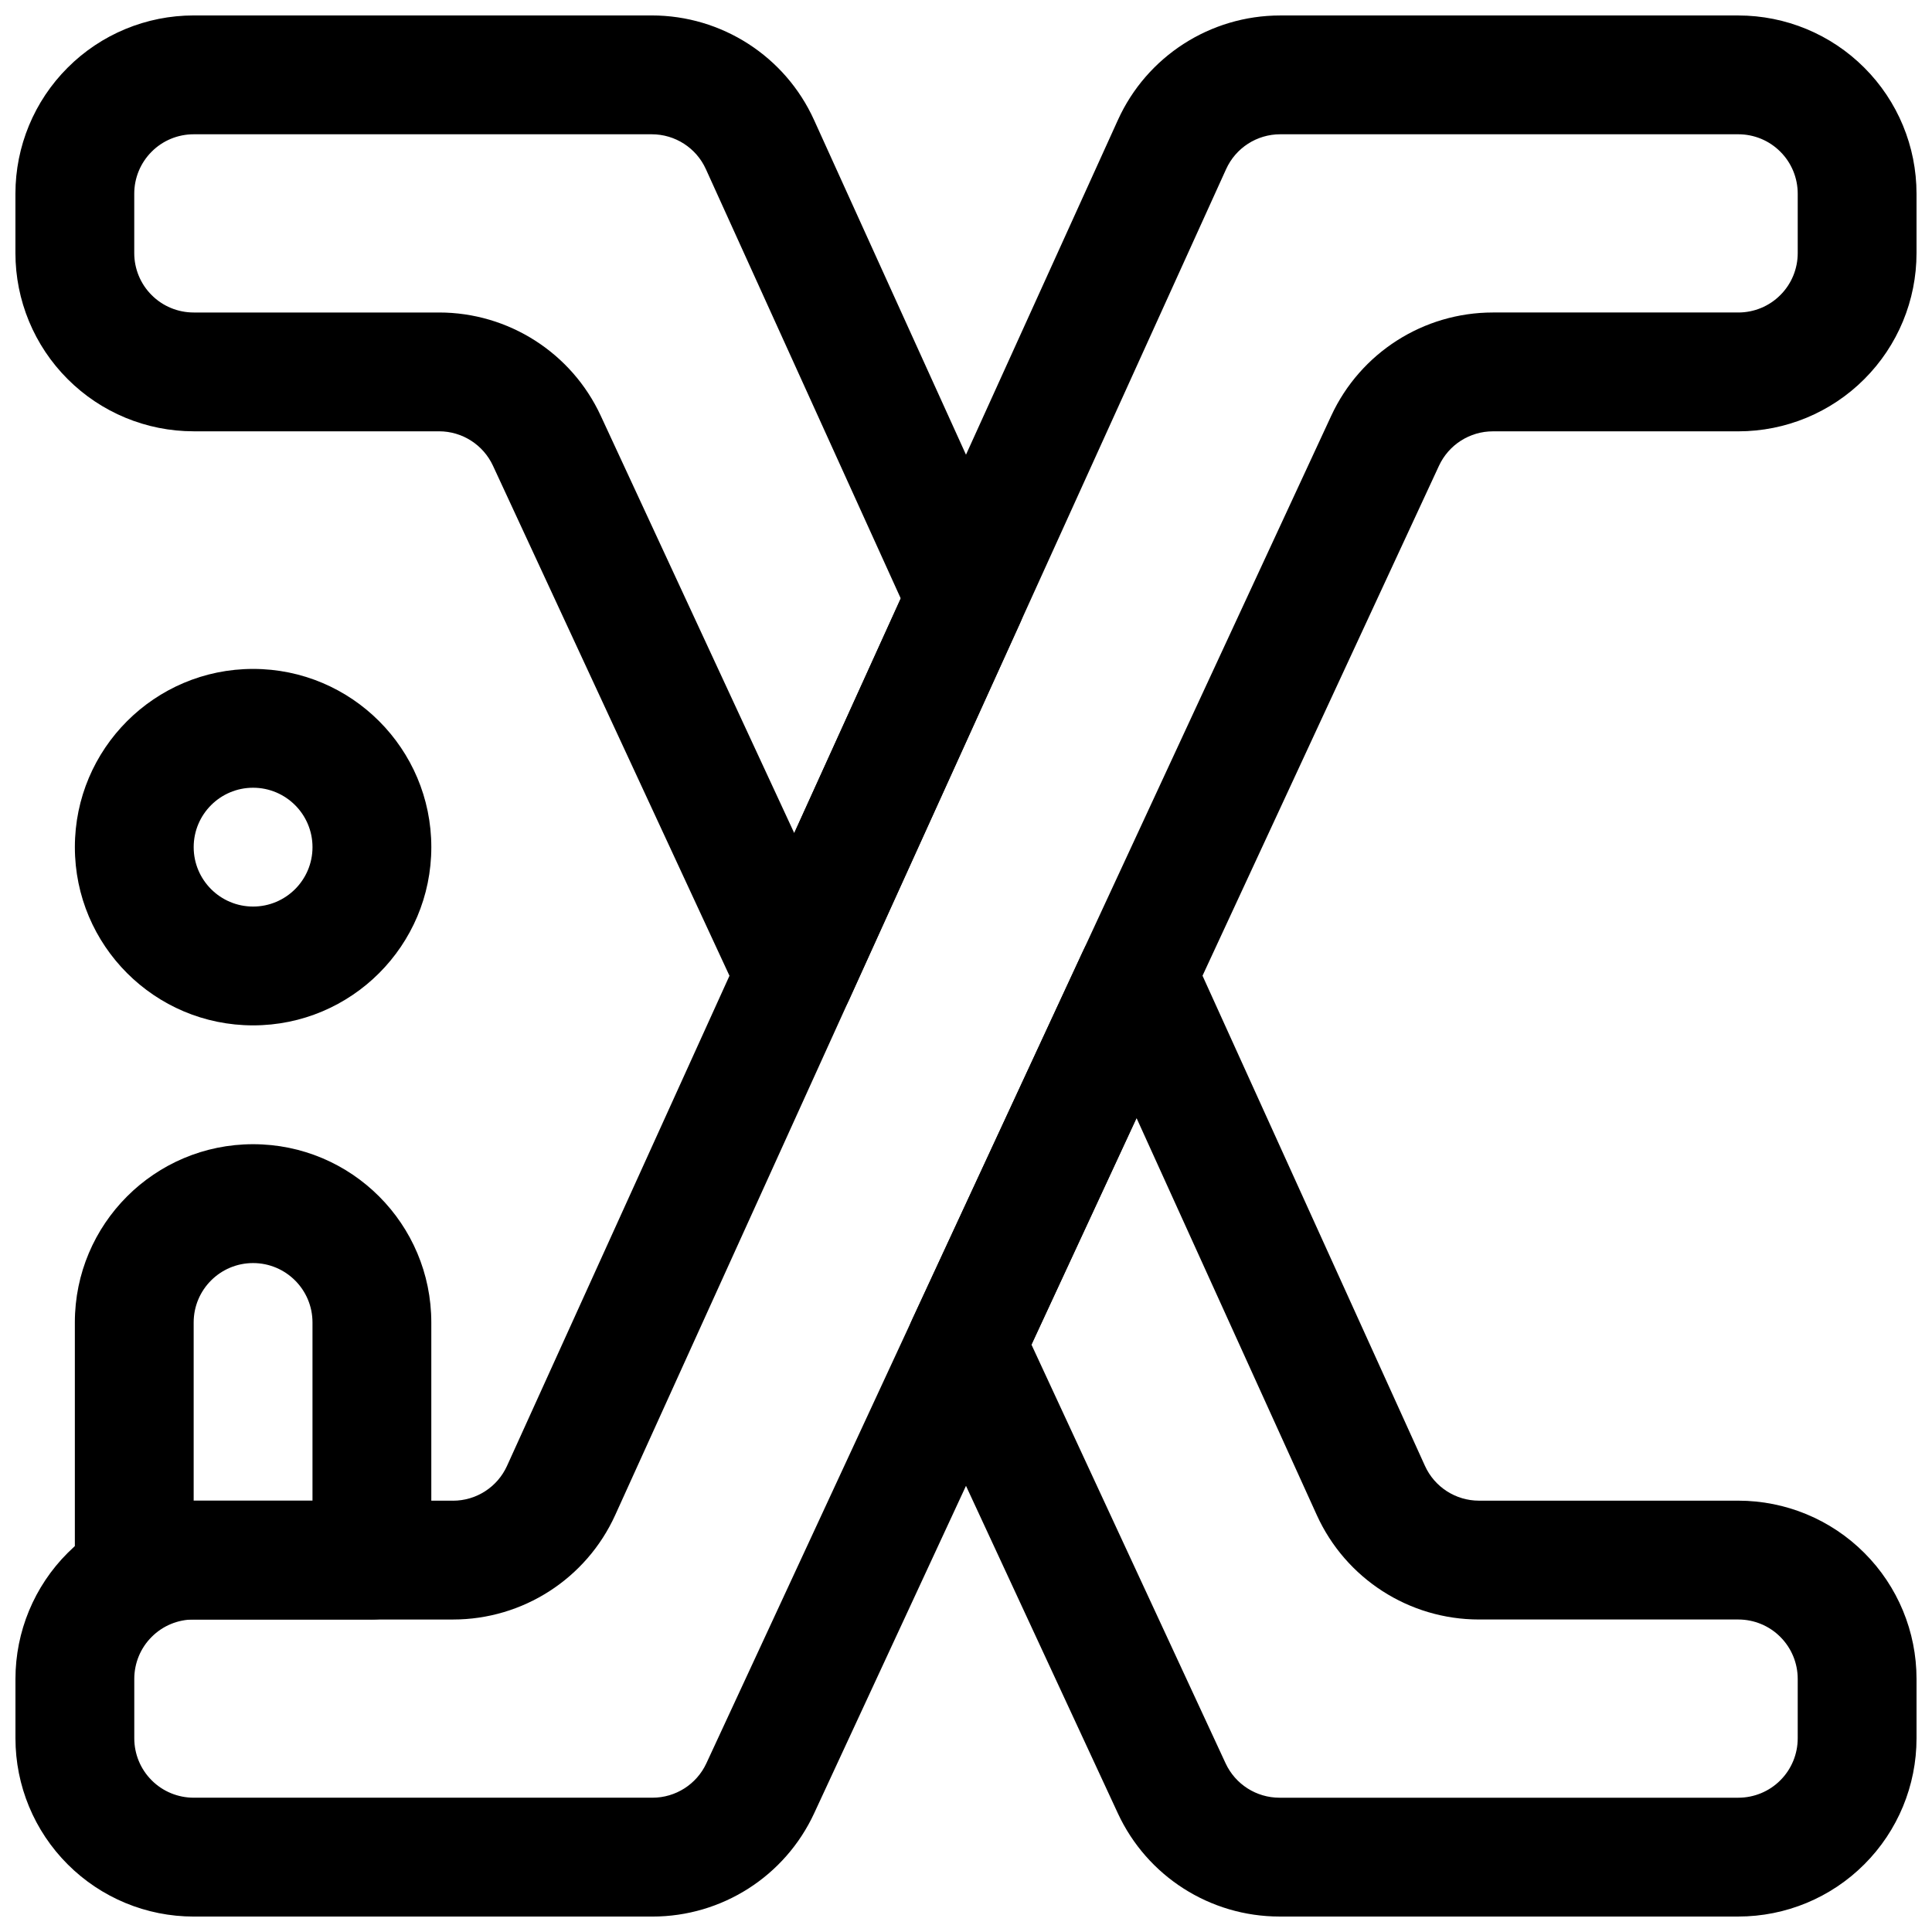 <?xml version="1.0" encoding="UTF-8"?>
<!-- Uploaded to: SVG Repo, www.svgrepo.com, Generator: SVG Repo Mixer Tools -->
<svg width="800px" height="800px" version="1.1" viewBox="144 144 512 512" xmlns="http://www.w3.org/2000/svg">
 <defs>
  <clipPath id="a">
   <path d="m148.09 148.09h503.81v503.81h-503.81z"/>
  </clipPath>
 </defs>
 <g fill-rule="evenodd">
  <g clip-path="url(#a)">
   <path d="m264.05 541.7h-68.723c-12.531 0-24.543 4.977-33.391 13.84-8.863 8.848-13.84 20.859-13.84 33.391v15.746c0 12.531 4.977 24.543 13.84 33.395 8.848 8.863 20.859 13.836 33.391 13.836h121.59c18.387 0 35.109-10.672 42.84-27.363 30.559-65.902 135.04-291.21 165.59-357.12 2.582-5.559 8.156-9.117 14.281-9.117h65.039c12.531 0 24.543-4.973 33.391-13.836 8.863-8.852 13.84-20.863 13.84-33.395v-15.746c0-12.531-4.977-24.543-13.84-33.391-8.848-8.863-20.859-13.84-33.391-13.84h-121.4c-18.531 0-35.363 10.832-43.016 27.711-30.008 66.125-131.87 290.54-161.88 356.65-2.551 5.637-8.156 9.242-14.328 9.242zm0 31.488c18.531 0 35.348-10.832 43-27.711 30.008-66.125 131.87-290.54 161.88-356.65 2.551-5.637 8.156-9.242 14.344-9.242h121.4c4.172 0 8.184 1.652 11.129 4.613 2.961 2.945 4.613 6.957 4.613 11.129v15.746c0 4.172-1.652 8.188-4.613 11.129-2.945 2.961-6.957 4.613-11.129 4.613h-65.039c-18.391 0-35.109 10.676-42.84 27.363-30.559 65.906-135.04 291.22-165.6 357.12-2.582 5.559-8.152 9.113-14.277 9.113h-121.59c-4.172 0-8.184-1.652-11.129-4.609-2.961-2.945-4.613-6.961-4.613-11.133v-15.746c0-4.172 1.652-8.184 4.613-11.129 2.945-2.961 6.957-4.613 11.129-4.613z"/>
   <path d="m459.7 396.02c-2.551-5.606-8.125-9.211-14.281-9.242-6.156-0.016-11.762 3.543-14.344 9.133l-45.359 97.816c-1.949 4.203-1.949 9.039 0 13.242l54.523 117.57c7.731 16.691 24.449 27.363 42.84 27.363h121.59c12.531 0 24.547-4.973 33.395-13.836 8.863-8.852 13.836-20.863 13.836-33.395v-15.746c0-12.531-4.973-24.543-13.836-33.391-8.848-8.863-20.863-13.84-33.395-13.84h-68.723c-6.172 0-11.777-3.606-14.328-9.242l-61.918-136.44zm-14.504 44.273-27.848 60.047 51.449 110.96c2.582 5.559 8.156 9.113 14.281 9.113h121.59c4.172 0 8.188-1.652 11.133-4.609 2.957-2.945 4.613-6.961 4.613-11.133v-15.746c0-4.172-1.656-8.184-4.613-11.129-2.945-2.961-6.961-4.613-11.133-4.613h-68.723c-18.531 0-35.344-10.832-42.996-27.711zm-104.84-31.145c2.582 5.59 8.184 9.148 14.34 9.117 6.156-0.016 11.73-3.621 14.281-9.227l45.359-99.941c1.871-4.125 1.871-8.879 0-13.004l-54.602-120.29c-7.652-16.879-24.48-27.711-43.012-27.711h-121.4c-12.531 0-24.547 4.977-33.395 13.84-8.863 8.848-13.84 20.859-13.84 33.391v15.746c0 12.531 4.977 24.543 13.84 33.395 8.848 8.863 20.863 13.836 33.395 13.836h65.039c6.125 0 11.695 3.559 14.277 9.117l65.719 141.73zm42.352-106.55-51.641-113.77c-2.551-5.637-8.156-9.242-14.344-9.242h-121.4c-4.172 0-8.188 1.652-11.133 4.613-2.957 2.945-4.613 6.957-4.613 11.129v15.746c0 4.172 1.656 8.188 4.613 11.129 2.945 2.961 6.961 4.613 11.133 4.613h65.039c18.387 0 35.109 10.676 42.84 27.363l51.277 110.59z"/>
  </g>
  <path d="m211.07 321.27c-26.07 0-47.23 21.16-47.23 47.234 0 26.07 21.16 47.23 47.23 47.23 26.074 0 47.234-21.16 47.234-47.23 0-26.074-21.16-47.234-47.234-47.234zm0 31.488c8.691 0 15.746 7.055 15.746 15.746 0 8.688-7.055 15.742-15.746 15.742-8.688 0-15.742-7.055-15.742-15.742 0-8.691 7.055-15.746 15.742-15.746z"/>
  <path d="m258.3 494.46c0-26.074-21.141-47.234-47.23-47.234v15.75-15.75c-26.094 0-47.234 21.16-47.234 47.234v62.98c0 8.691 7.055 15.75 15.746 15.75h62.973c8.691 0 15.746-7.059 15.746-15.75zm-31.488 0c0-8.691-7.055-15.734-15.742-15.734v-15.75 15.75c-8.691 0-15.746 7.043-15.746 15.734v47.23h31.488z"/>
 </g>
</svg>